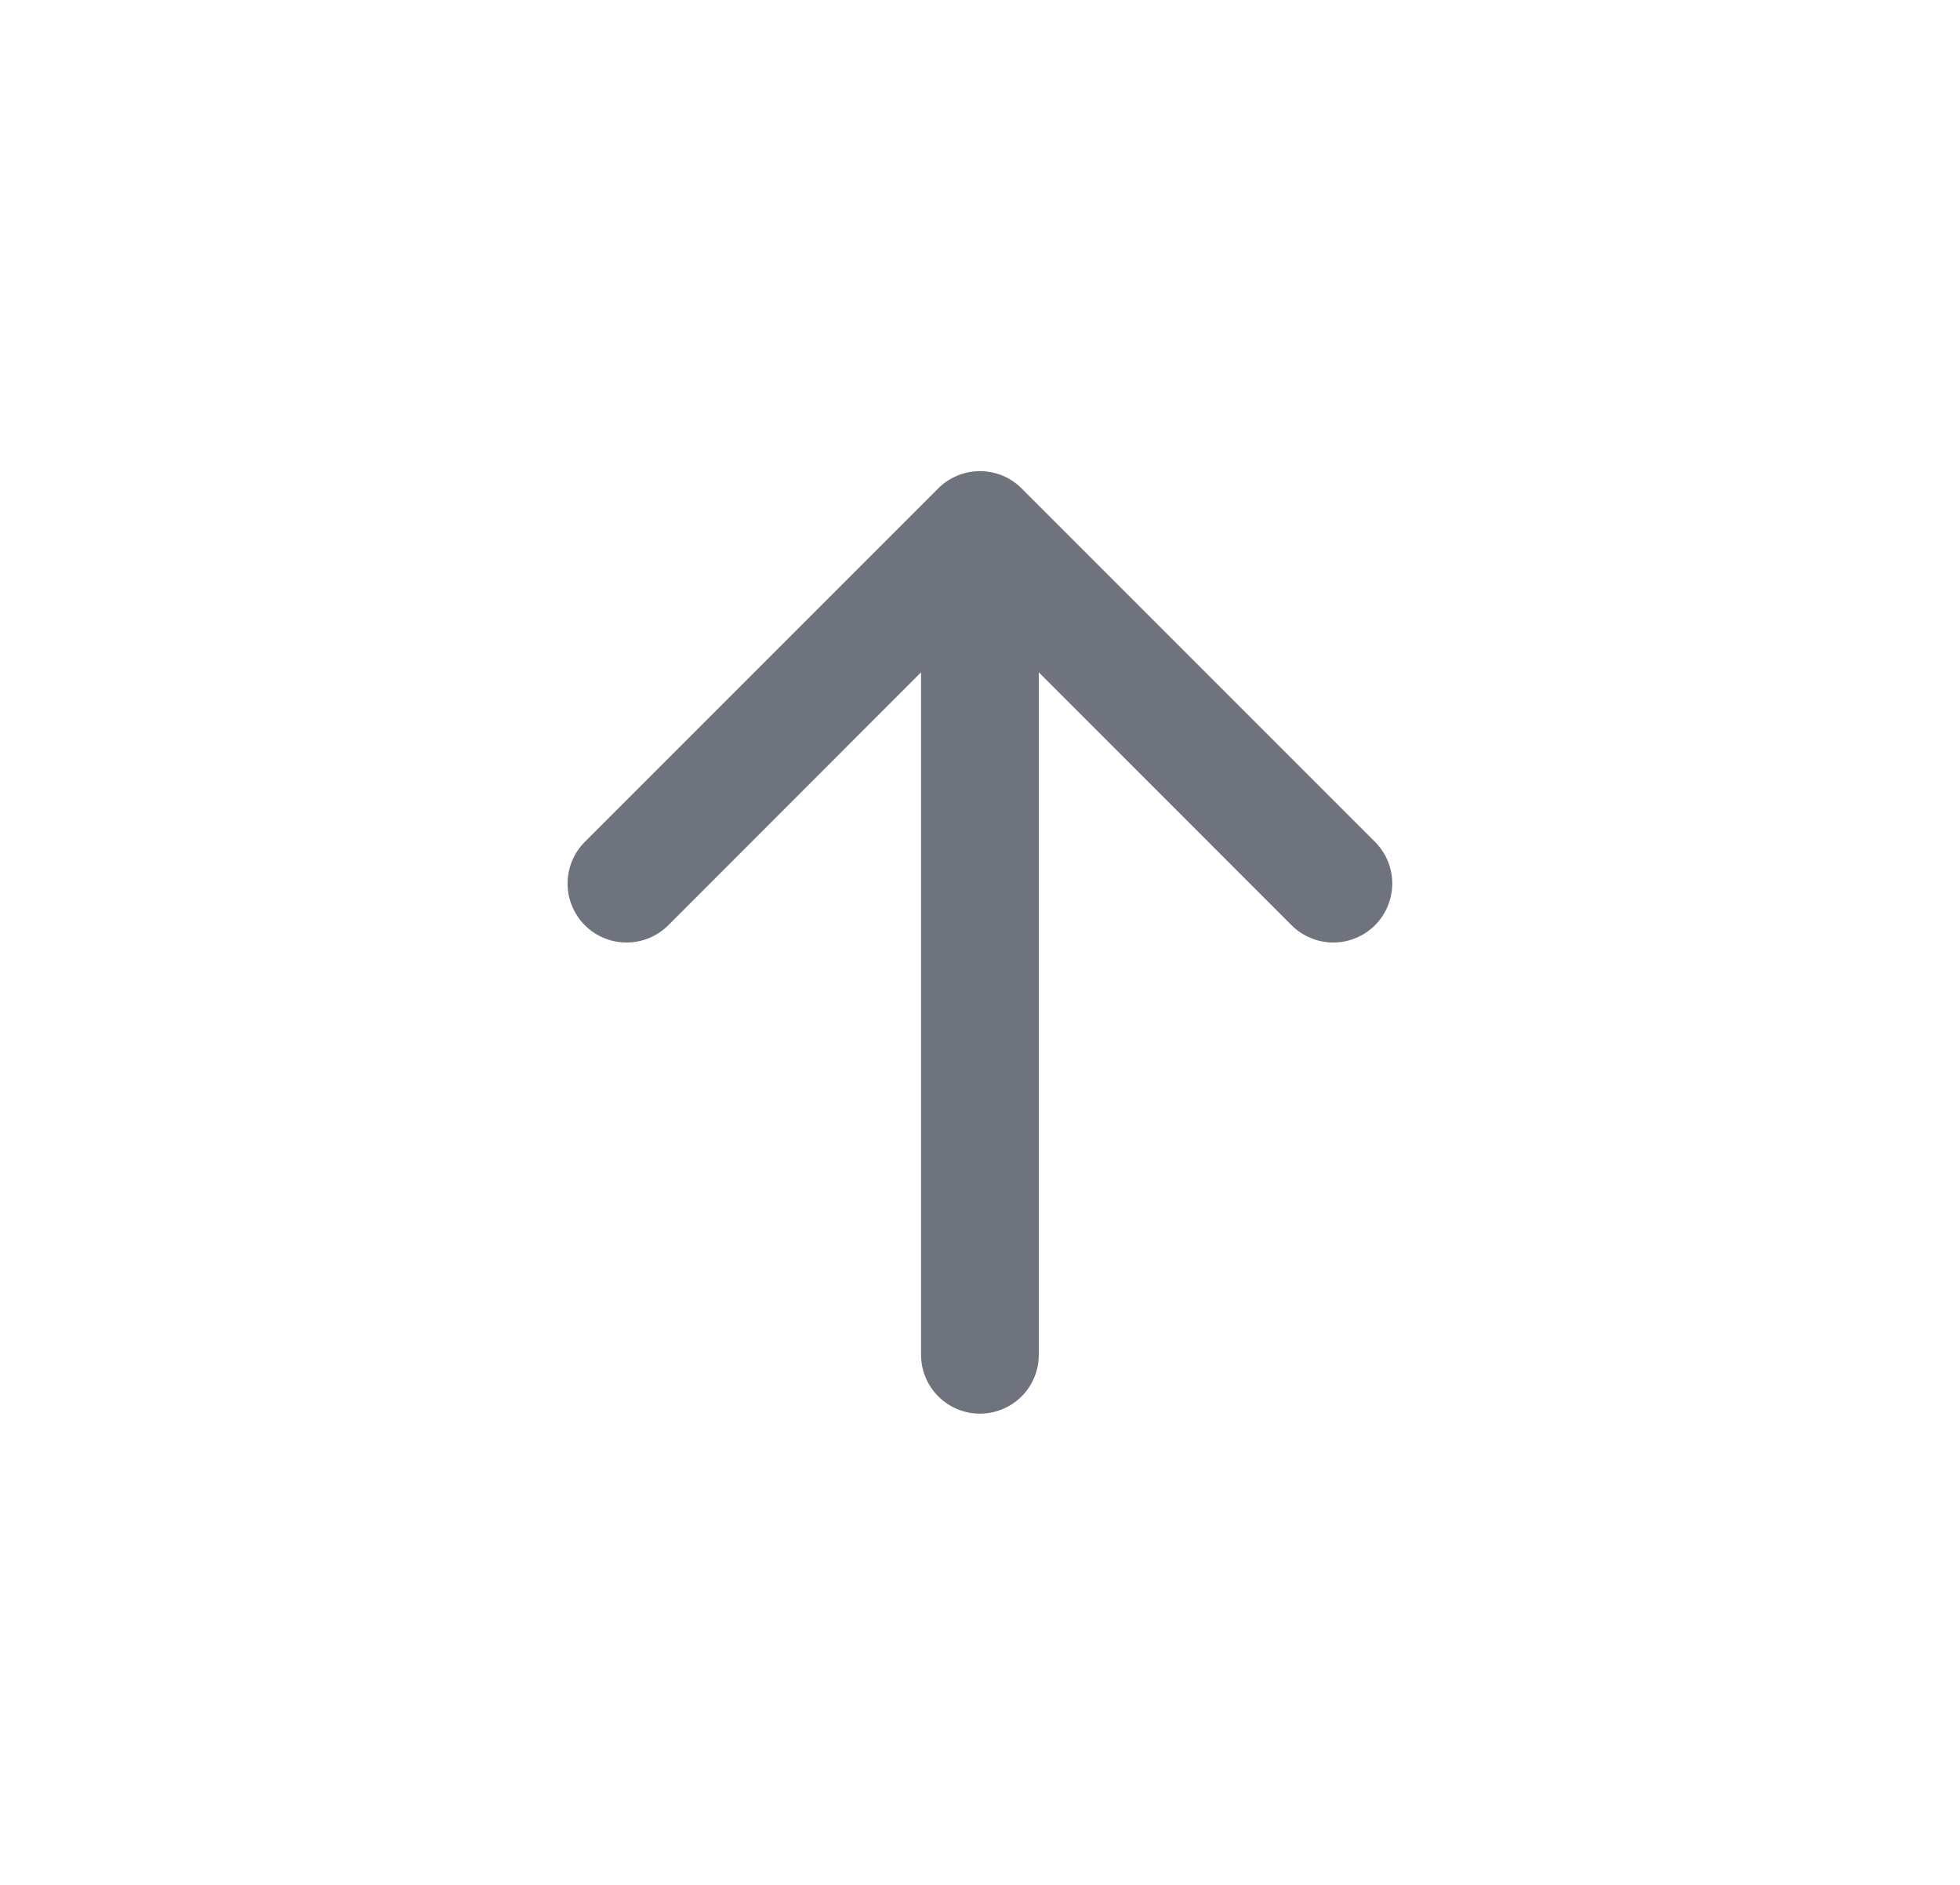 <svg width="26" height="25" viewBox="0 0 26 25" fill="none" xmlns="http://www.w3.org/2000/svg">
<path fill-rule="evenodd" clip-rule="evenodd" d="M12.999 18.75C13.206 18.75 13.405 18.668 13.552 18.521C13.698 18.375 13.78 18.176 13.78 17.969V8.917L17.133 12.272C17.206 12.345 17.292 12.402 17.387 12.441C17.482 12.481 17.584 12.501 17.686 12.501C17.789 12.501 17.891 12.481 17.986 12.441C18.081 12.402 18.167 12.345 18.24 12.272C18.312 12.199 18.37 12.113 18.409 12.018C18.448 11.923 18.469 11.822 18.469 11.719C18.469 11.616 18.448 11.514 18.409 11.419C18.37 11.325 18.312 11.238 18.24 11.166L13.552 6.478C13.48 6.405 13.393 6.348 13.299 6.308C13.204 6.269 13.102 6.249 12.999 6.249C12.896 6.249 12.794 6.269 12.7 6.308C12.605 6.348 12.518 6.405 12.446 6.478L7.758 11.166C7.612 11.312 7.529 11.511 7.529 11.719C7.529 11.926 7.612 12.125 7.758 12.272C7.905 12.419 8.104 12.501 8.312 12.501C8.519 12.501 8.718 12.419 8.865 12.272L12.218 8.917V17.969C12.218 18.176 12.3 18.375 12.447 18.521C12.593 18.668 12.792 18.75 12.999 18.75Z" fill="#6F737D"/>
</svg>
